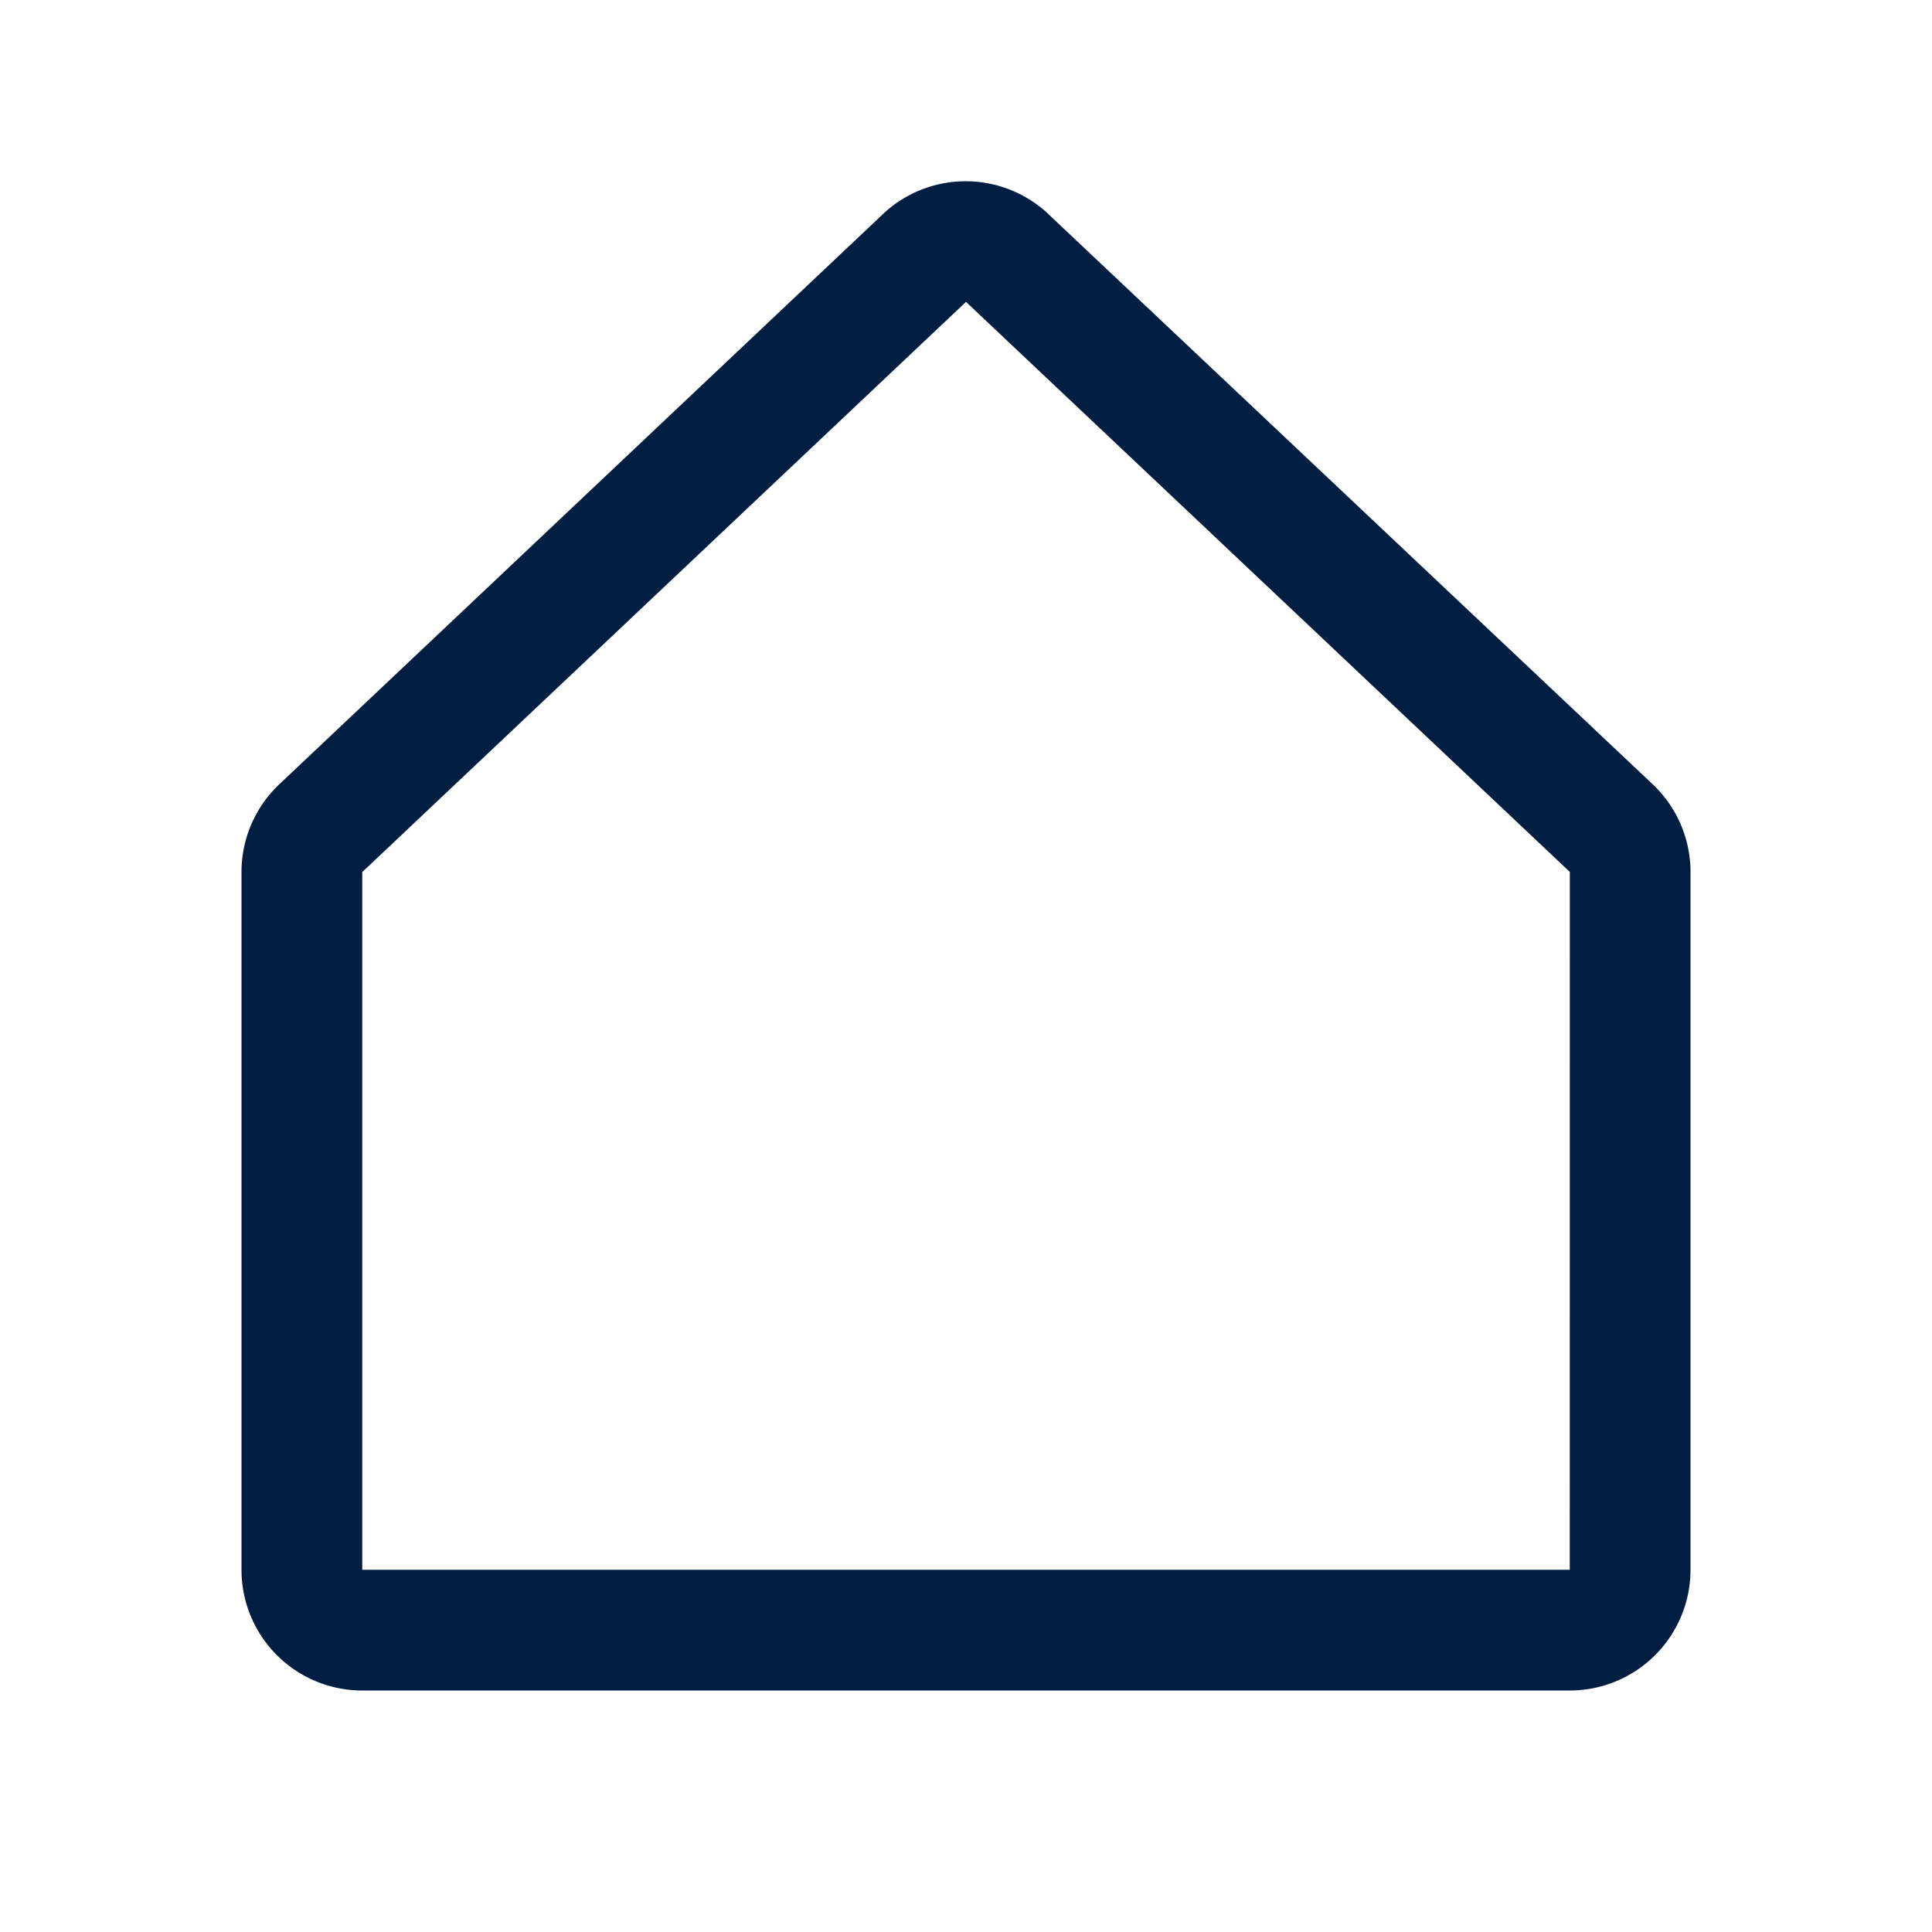 <svg xmlns="http://www.w3.org/2000/svg" width="32" height="32" fill="#001e42" viewBox="0 0 256 256"><path d="M218.83,103.77l-80-75.48a1.14,1.14,0,0,1-.11-.11,16,16,0,0,0-21.53,0l-.11.11L37.17,103.77A16,16,0,0,0,32,115.55V208a16,16,0,0,0,16,16H208a16,16,0,0,0,16-16V115.55A16,16,0,0,0,218.83,103.77ZM208,208H48V115.55l.11-.1L128,40l79.9,75.43.11.1Z"></path></svg>